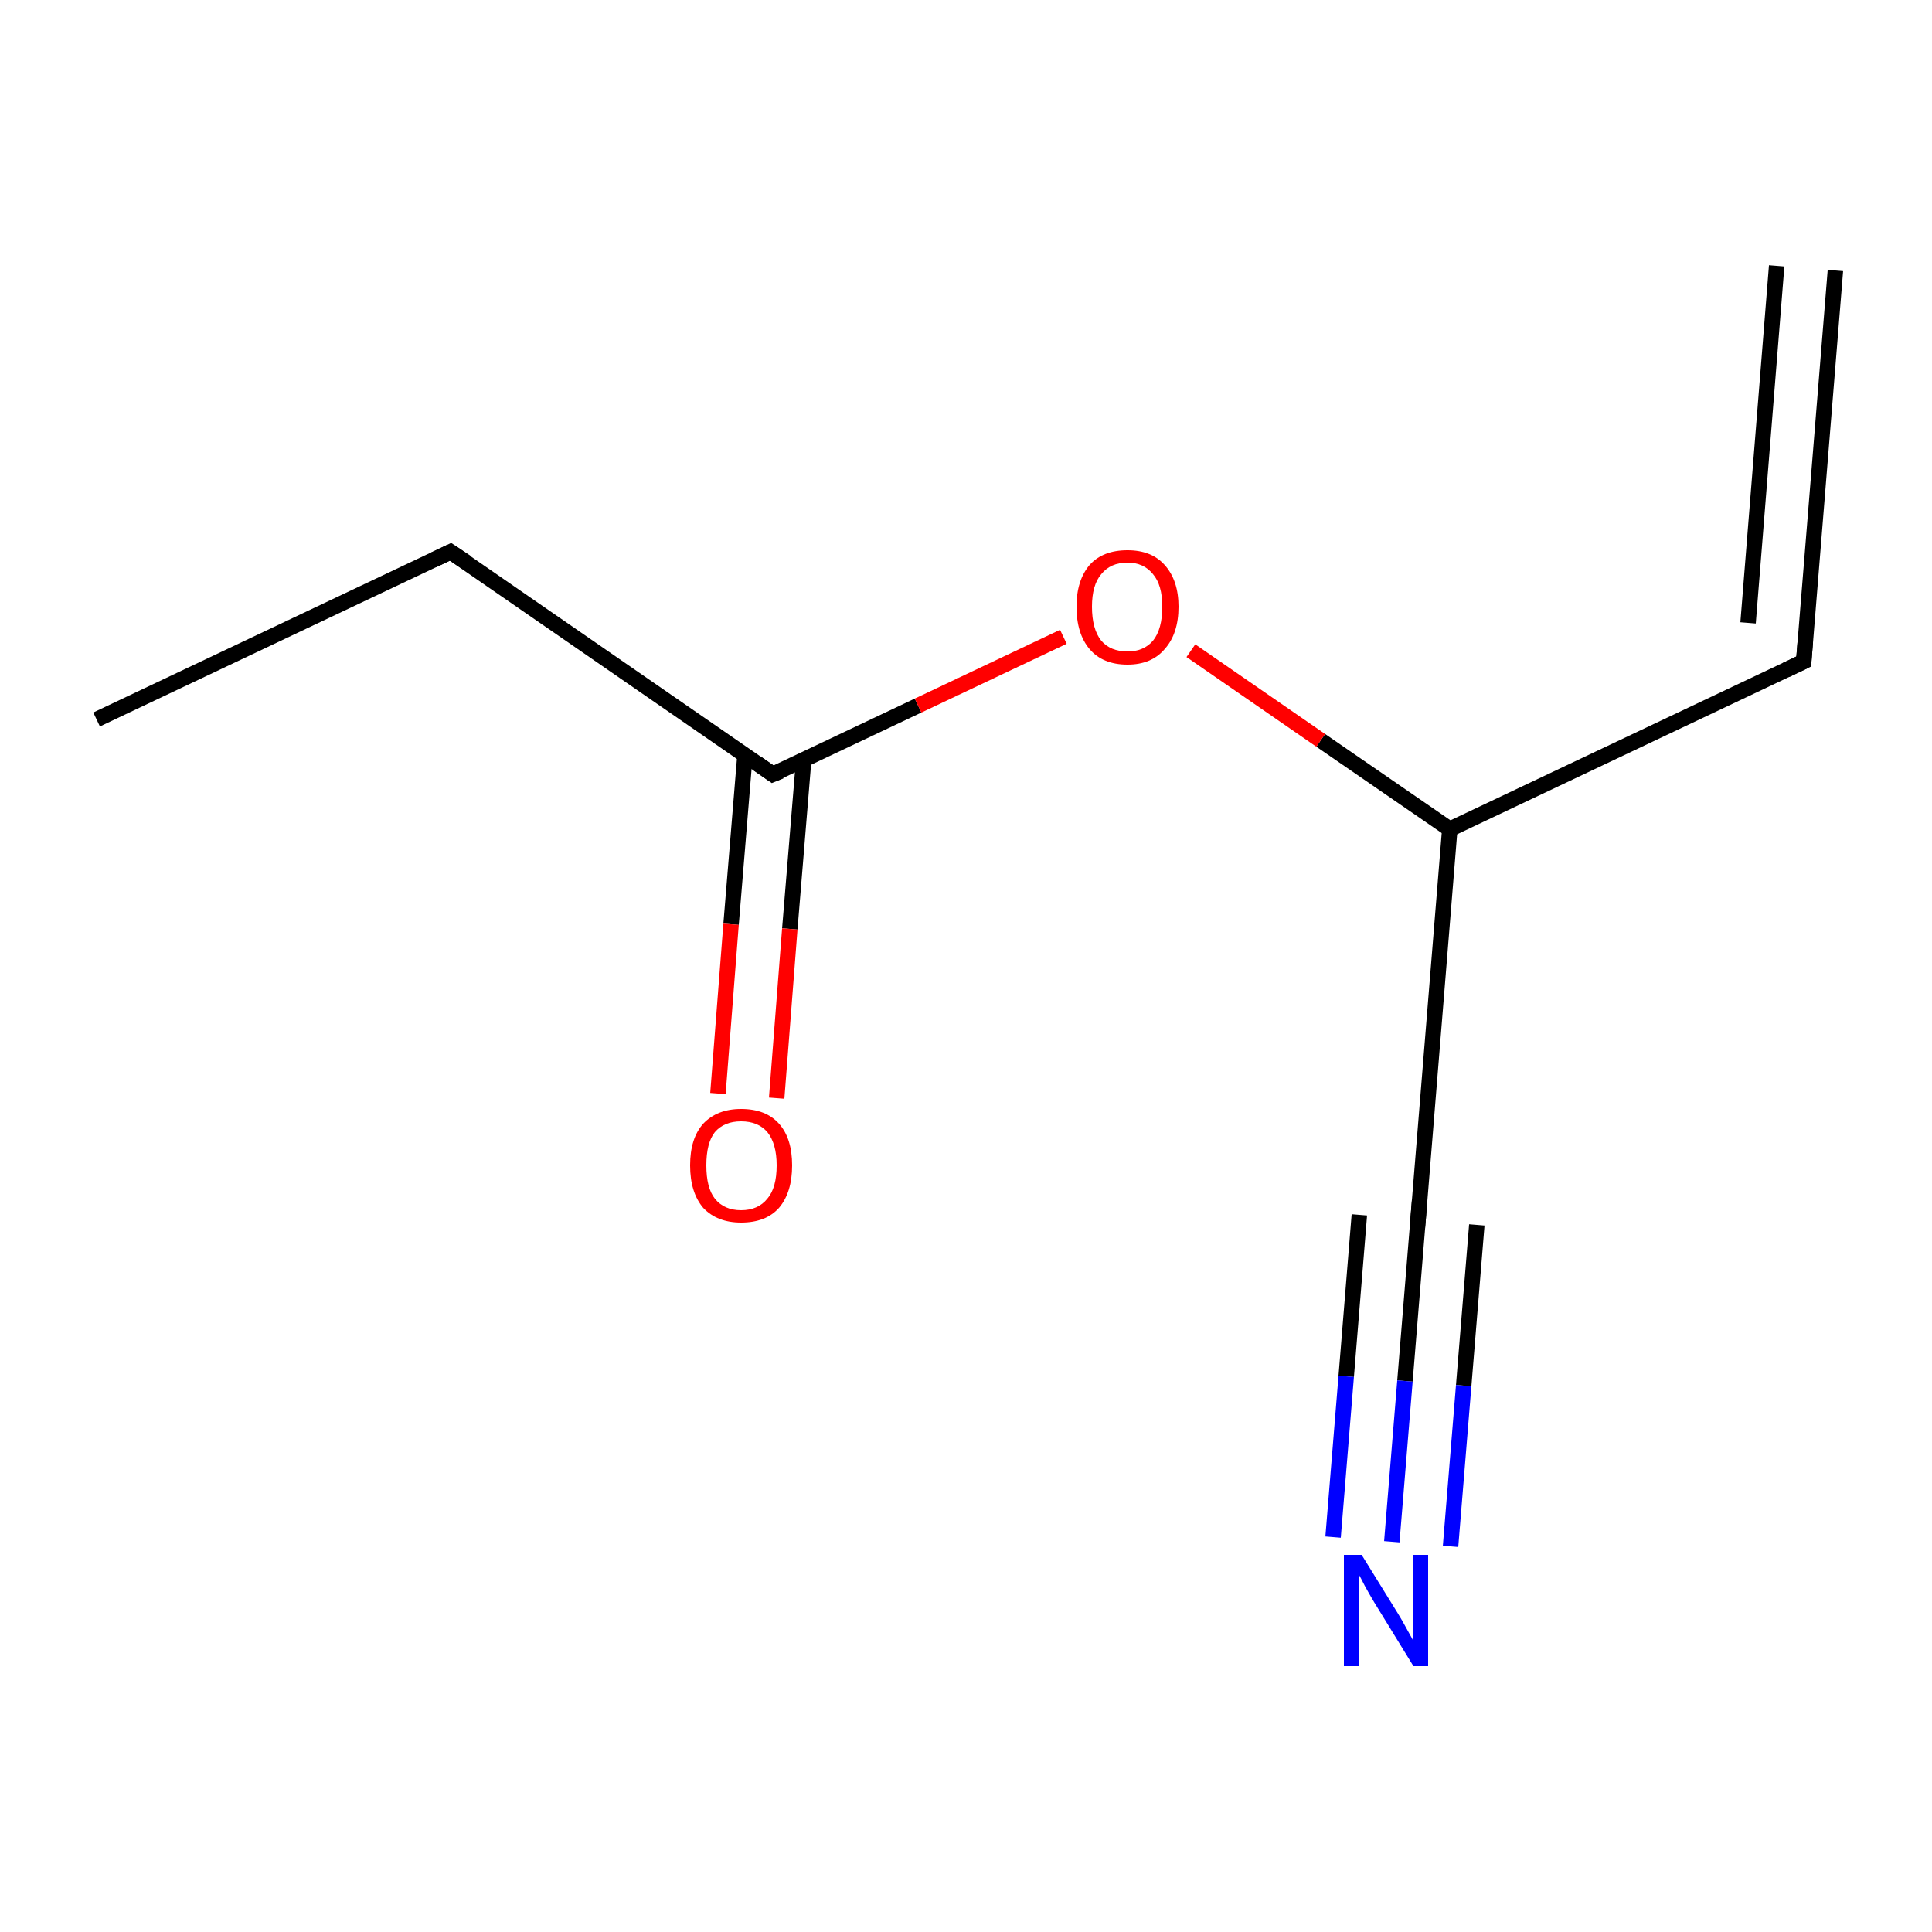<?xml version='1.0' encoding='iso-8859-1'?>
<svg version='1.1' baseProfile='full'
              xmlns='http://www.w3.org/2000/svg'
                      xmlns:rdkit='http://www.rdkit.org/xml'
                      xmlns:xlink='http://www.w3.org/1999/xlink'
                  xml:space='preserve'
width='250px' height='250px' viewBox='0 0 250 250'>
<!-- END OF HEADER -->
<rect style='opacity:1.0;fill:#FFFFFF;stroke:none' width='250.0' height='250.0' x='0.0' y='0.0'> </rect>
<path class='bond-0 atom-0 atom-2' d='M 237.5,35.0 L 233.4,85.6' style='fill:none;fill-rule:evenodd;stroke:#000000;stroke-width:2.0px;stroke-linecap:butt;stroke-linejoin:miter;stroke-opacity:1' />
<path class='bond-0 atom-0 atom-2' d='M 229.9,34.4 L 226.2,80.6' style='fill:none;fill-rule:evenodd;stroke:#000000;stroke-width:2.0px;stroke-linecap:butt;stroke-linejoin:miter;stroke-opacity:1' />
<path class='bond-1 atom-1 atom-3' d='M 12.5,93.1 L 58.3,71.4' style='fill:none;fill-rule:evenodd;stroke:#000000;stroke-width:2.0px;stroke-linecap:butt;stroke-linejoin:miter;stroke-opacity:1' />
<path class='bond-2 atom-2 atom-5' d='M 233.4,85.6 L 187.6,107.3' style='fill:none;fill-rule:evenodd;stroke:#000000;stroke-width:2.0px;stroke-linecap:butt;stroke-linejoin:miter;stroke-opacity:1' />
<path class='bond-3 atom-3 atom-6' d='M 58.3,71.4 L 100.0,100.2' style='fill:none;fill-rule:evenodd;stroke:#000000;stroke-width:2.0px;stroke-linecap:butt;stroke-linejoin:miter;stroke-opacity:1' />
<path class='bond-4 atom-4 atom-5' d='M 183.5,157.8 L 187.6,107.3' style='fill:none;fill-rule:evenodd;stroke:#000000;stroke-width:2.0px;stroke-linecap:butt;stroke-linejoin:miter;stroke-opacity:1' />
<path class='bond-5 atom-4 atom-7' d='M 183.5,157.8 L 181.8,178.7' style='fill:none;fill-rule:evenodd;stroke:#000000;stroke-width:2.0px;stroke-linecap:butt;stroke-linejoin:miter;stroke-opacity:1' />
<path class='bond-5 atom-4 atom-7' d='M 181.8,178.7 L 180.1,199.5' style='fill:none;fill-rule:evenodd;stroke:#0000FF;stroke-width:2.0px;stroke-linecap:butt;stroke-linejoin:miter;stroke-opacity:1' />
<path class='bond-5 atom-4 atom-7' d='M 191.1,158.5 L 189.4,179.3' style='fill:none;fill-rule:evenodd;stroke:#000000;stroke-width:2.0px;stroke-linecap:butt;stroke-linejoin:miter;stroke-opacity:1' />
<path class='bond-5 atom-4 atom-7' d='M 189.4,179.3 L 187.7,200.1' style='fill:none;fill-rule:evenodd;stroke:#0000FF;stroke-width:2.0px;stroke-linecap:butt;stroke-linejoin:miter;stroke-opacity:1' />
<path class='bond-5 atom-4 atom-7' d='M 175.9,157.2 L 174.2,178.1' style='fill:none;fill-rule:evenodd;stroke:#000000;stroke-width:2.0px;stroke-linecap:butt;stroke-linejoin:miter;stroke-opacity:1' />
<path class='bond-5 atom-4 atom-7' d='M 174.2,178.1 L 172.5,198.9' style='fill:none;fill-rule:evenodd;stroke:#0000FF;stroke-width:2.0px;stroke-linecap:butt;stroke-linejoin:miter;stroke-opacity:1' />
<path class='bond-6 atom-5 atom-9' d='M 187.6,107.3 L 170.9,95.8' style='fill:none;fill-rule:evenodd;stroke:#000000;stroke-width:2.0px;stroke-linecap:butt;stroke-linejoin:miter;stroke-opacity:1' />
<path class='bond-6 atom-5 atom-9' d='M 170.9,95.8 L 154.1,84.2' style='fill:none;fill-rule:evenodd;stroke:#FF0000;stroke-width:2.0px;stroke-linecap:butt;stroke-linejoin:miter;stroke-opacity:1' />
<path class='bond-7 atom-6 atom-8' d='M 96.4,97.7 L 94.6,119.6' style='fill:none;fill-rule:evenodd;stroke:#000000;stroke-width:2.0px;stroke-linecap:butt;stroke-linejoin:miter;stroke-opacity:1' />
<path class='bond-7 atom-6 atom-8' d='M 94.6,119.6 L 92.9,141.5' style='fill:none;fill-rule:evenodd;stroke:#FF0000;stroke-width:2.0px;stroke-linecap:butt;stroke-linejoin:miter;stroke-opacity:1' />
<path class='bond-7 atom-6 atom-8' d='M 104.0,98.3 L 102.2,120.2' style='fill:none;fill-rule:evenodd;stroke:#000000;stroke-width:2.0px;stroke-linecap:butt;stroke-linejoin:miter;stroke-opacity:1' />
<path class='bond-7 atom-6 atom-8' d='M 102.2,120.2 L 100.5,142.1' style='fill:none;fill-rule:evenodd;stroke:#FF0000;stroke-width:2.0px;stroke-linecap:butt;stroke-linejoin:miter;stroke-opacity:1' />
<path class='bond-8 atom-6 atom-9' d='M 100.0,100.2 L 118.8,91.3' style='fill:none;fill-rule:evenodd;stroke:#000000;stroke-width:2.0px;stroke-linecap:butt;stroke-linejoin:miter;stroke-opacity:1' />
<path class='bond-8 atom-6 atom-9' d='M 118.8,91.3 L 137.6,82.4' style='fill:none;fill-rule:evenodd;stroke:#FF0000;stroke-width:2.0px;stroke-linecap:butt;stroke-linejoin:miter;stroke-opacity:1' />
<path d='M 233.6,83.1 L 233.4,85.6 L 231.1,86.7' style='fill:none;stroke:#000000;stroke-width:2.0px;stroke-linecap:butt;stroke-linejoin:miter;stroke-opacity:1;' />
<path d='M 56.0,72.5 L 58.3,71.4 L 60.4,72.8' style='fill:none;stroke:#000000;stroke-width:2.0px;stroke-linecap:butt;stroke-linejoin:miter;stroke-opacity:1;' />
<path d='M 183.7,155.3 L 183.5,157.8 L 183.4,158.9' style='fill:none;stroke:#000000;stroke-width:2.0px;stroke-linecap:butt;stroke-linejoin:miter;stroke-opacity:1;' />
<path d='M 98.0,98.8 L 100.0,100.2 L 101.0,99.8' style='fill:none;stroke:#000000;stroke-width:2.0px;stroke-linecap:butt;stroke-linejoin:miter;stroke-opacity:1;' />
<path class='atom-7' d='M 176.2 201.2
L 180.9 208.8
Q 181.4 209.6, 182.1 210.9
Q 182.9 212.3, 182.9 212.4
L 182.9 201.2
L 184.8 201.2
L 184.8 215.6
L 182.9 215.6
L 177.8 207.3
Q 177.2 206.3, 176.6 205.2
Q 176.0 204.0, 175.8 203.7
L 175.8 215.6
L 173.9 215.6
L 173.9 201.2
L 176.2 201.2
' fill='#0000FF'/>
<path class='atom-8' d='M 89.3 150.8
Q 89.3 147.3, 91.0 145.4
Q 92.8 143.5, 95.9 143.5
Q 99.1 143.5, 100.8 145.4
Q 102.5 147.3, 102.5 150.8
Q 102.5 154.3, 100.8 156.3
Q 99.1 158.2, 95.9 158.2
Q 92.8 158.2, 91.0 156.3
Q 89.3 154.3, 89.3 150.8
M 95.9 156.6
Q 98.1 156.6, 99.3 155.1
Q 100.5 153.7, 100.5 150.8
Q 100.5 148.0, 99.3 146.5
Q 98.1 145.1, 95.9 145.1
Q 93.7 145.1, 92.5 146.5
Q 91.4 147.9, 91.4 150.8
Q 91.4 153.7, 92.5 155.1
Q 93.7 156.6, 95.9 156.6
' fill='#FF0000'/>
<path class='atom-9' d='M 139.3 78.5
Q 139.3 75.1, 141.0 73.1
Q 142.7 71.2, 145.9 71.2
Q 149.0 71.2, 150.7 73.1
Q 152.5 75.1, 152.5 78.5
Q 152.5 82.0, 150.7 84.0
Q 149.0 86.0, 145.9 86.0
Q 142.7 86.0, 141.0 84.0
Q 139.3 82.0, 139.3 78.5
M 145.9 84.3
Q 148.0 84.3, 149.2 82.9
Q 150.4 81.4, 150.4 78.5
Q 150.4 75.7, 149.2 74.3
Q 148.0 72.8, 145.9 72.8
Q 143.7 72.8, 142.5 74.3
Q 141.3 75.7, 141.3 78.5
Q 141.3 81.4, 142.5 82.9
Q 143.7 84.3, 145.9 84.3
' fill='#FF0000'/>
</svg>
